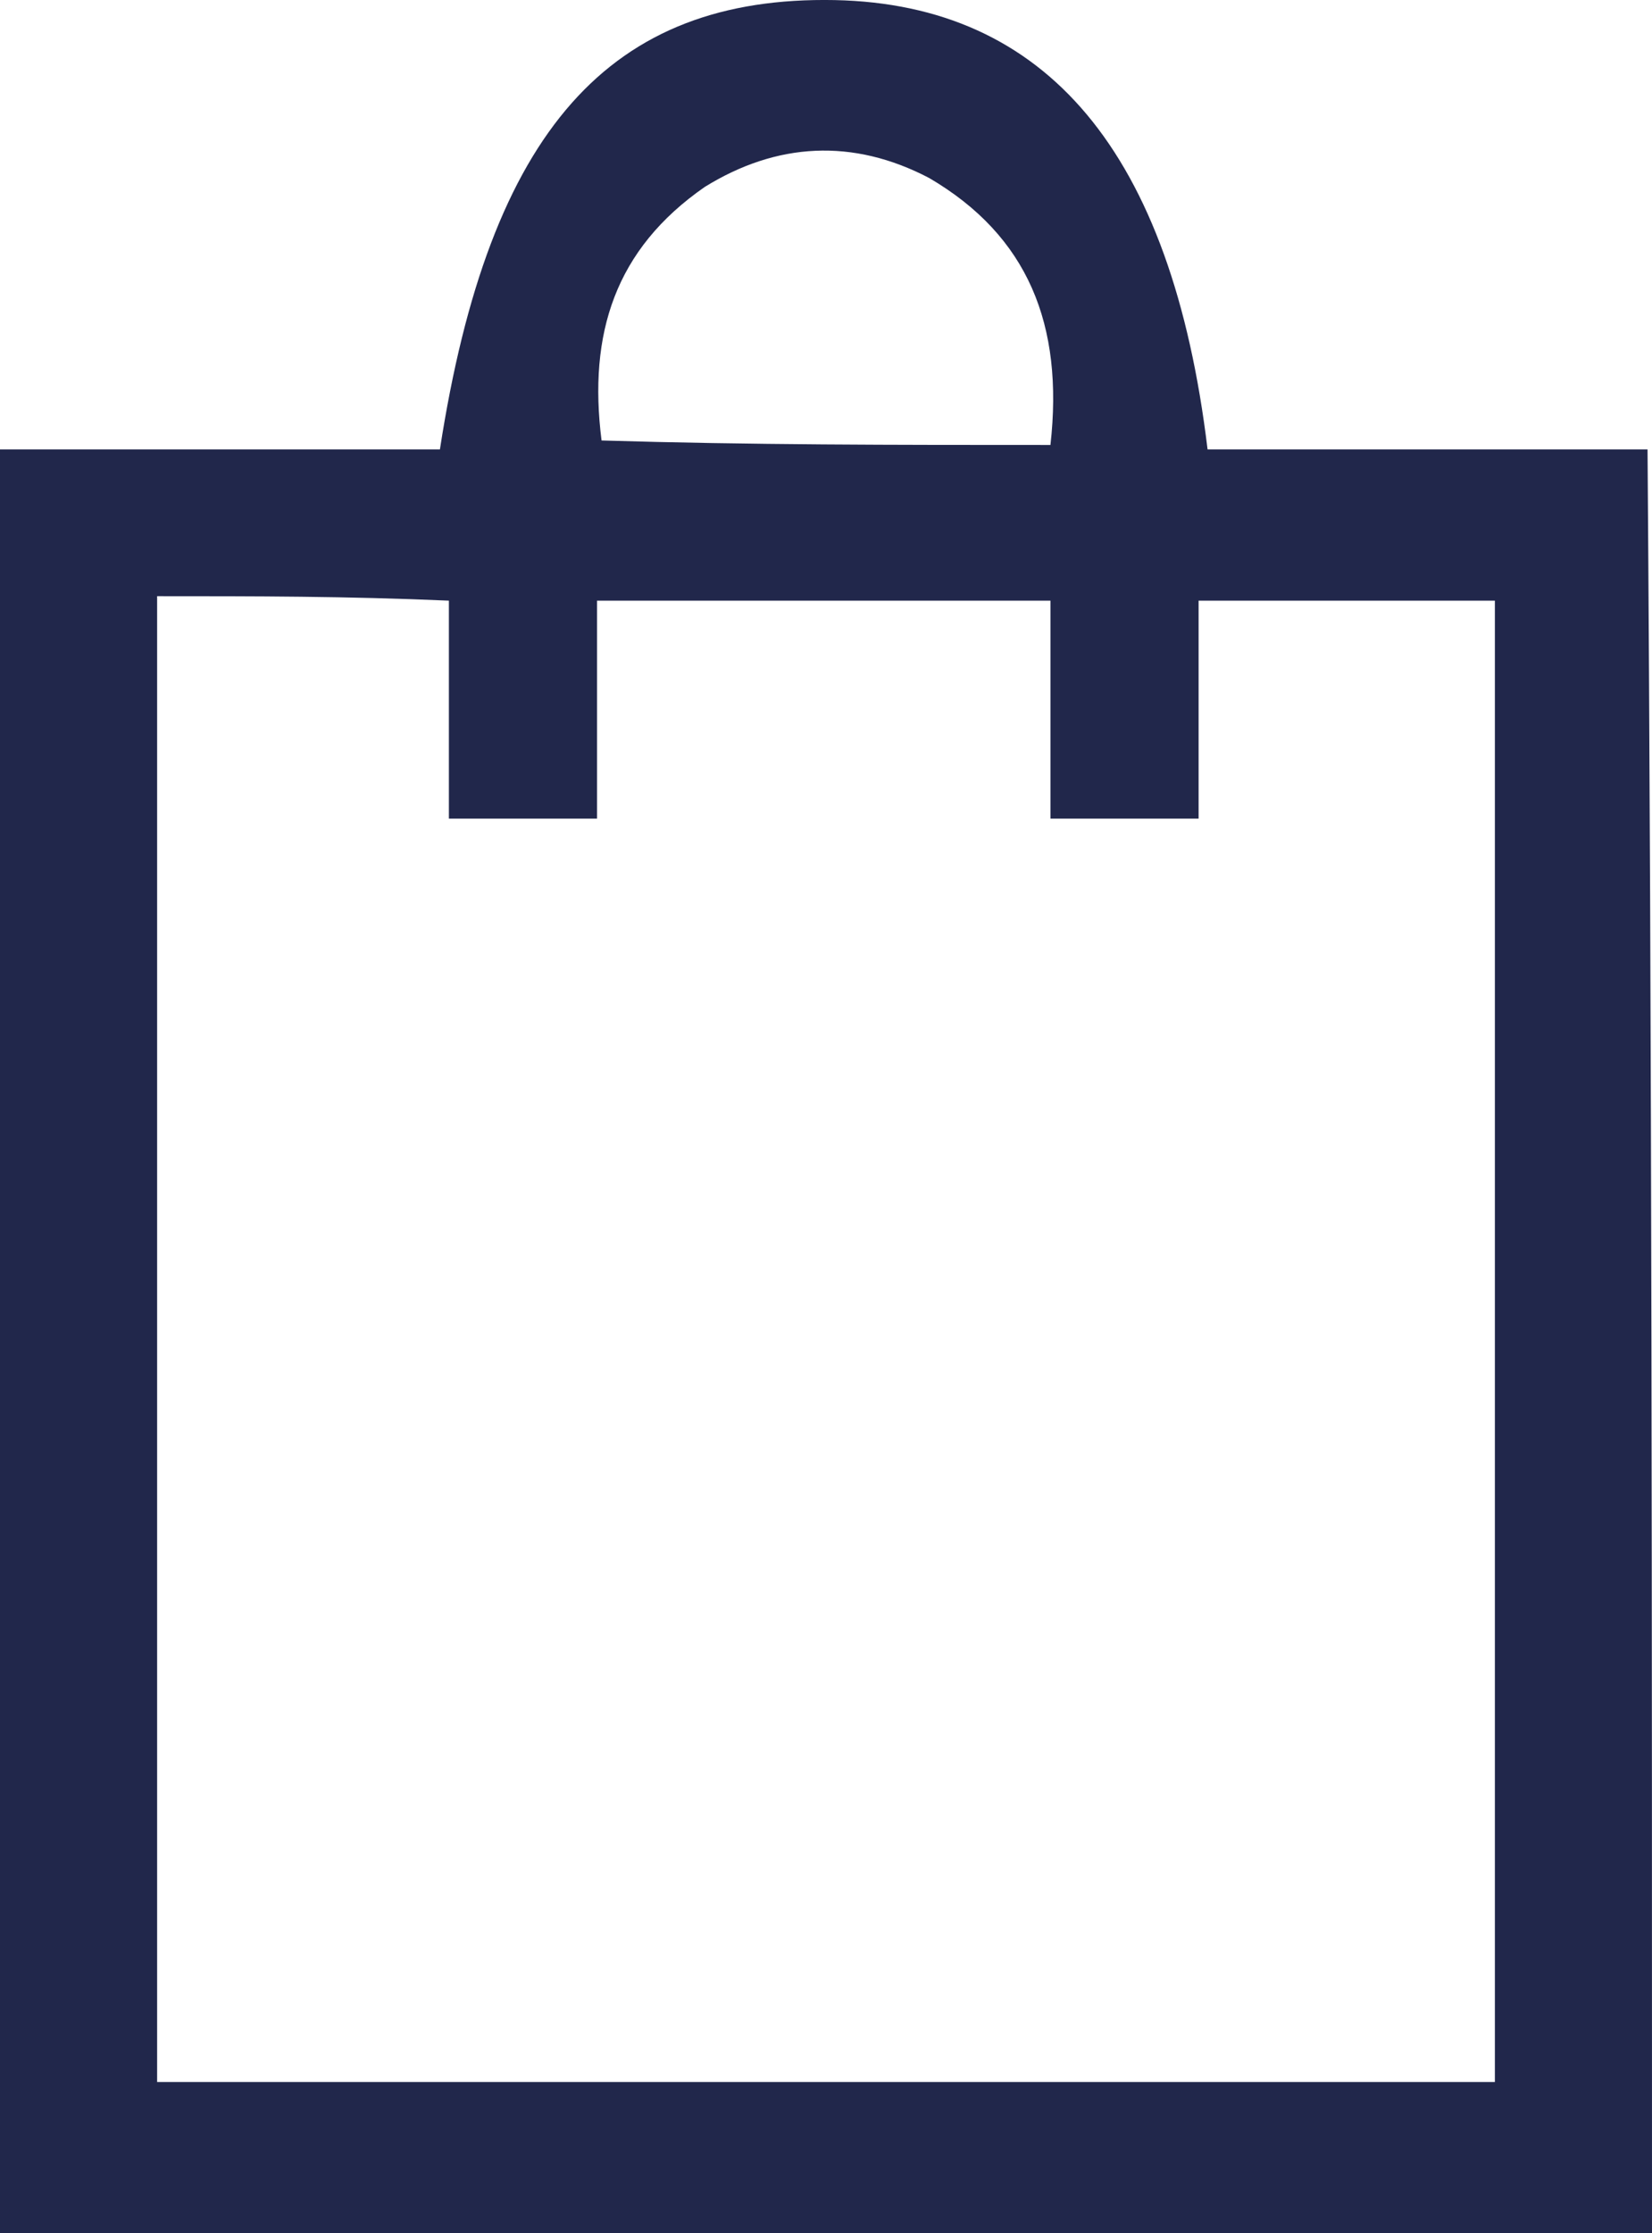<?xml version="1.0" encoding="UTF-8"?> <svg xmlns="http://www.w3.org/2000/svg" width="37" height="50" viewBox="0 0 37 50" fill="none"> <path d="M37 50C24.533 50 12.367 50 0 50C0 36.654 0 23.507 0 10.062C3.318 10.062 6.636 10.062 9.853 10.062C10.959 2.891 13.674 -0.097 18.701 0.002C23.427 0.102 26.242 3.389 27.046 10.062C28.655 10.062 30.364 10.062 31.973 10.062C33.581 10.062 35.19 10.062 36.9 10.062C37 23.408 37 36.654 37 50ZM3.519 13.348C3.519 24.503 3.519 35.459 3.519 46.614C13.573 46.614 23.527 46.614 33.481 46.614C33.481 35.459 33.481 24.404 33.481 13.448C31.269 13.448 29.158 13.448 26.845 13.448C26.845 15.141 26.845 16.735 26.845 18.328C25.639 18.328 24.734 18.328 23.527 18.328C23.527 16.635 23.527 15.041 23.527 13.448C20.008 13.448 16.791 13.448 13.372 13.448C13.372 15.141 13.372 16.735 13.372 18.328C12.166 18.328 11.261 18.328 10.054 18.328C10.054 16.635 10.054 15.041 10.054 13.448C7.742 13.348 5.731 13.348 3.519 13.348ZM23.527 9.962C23.829 7.273 23.024 5.281 20.812 3.986C19.103 3.09 17.394 3.189 15.785 4.185C13.774 5.58 13.171 7.472 13.473 9.862C16.791 9.962 20.008 9.962 23.527 9.962Z" fill="#21274B"></path> </svg> 
